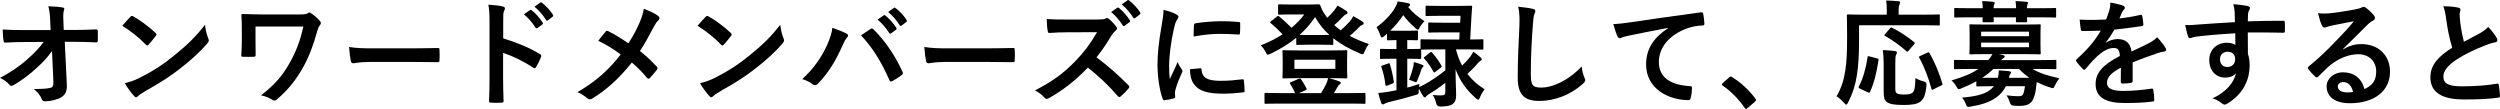 <?xml version="1.0" encoding="UTF-8"?><svg id="_イヤー_2" xmlns="http://www.w3.org/2000/svg" viewBox="0 0 869.199 37.852"><g id="design"><g><path d="M18.076,17.736c-1.559,2.239-3.199,3.999-5.639,6.159-2.039,1.88-5.119,4.239-7.559,5.599-.359,.24-.641,.36-.92,.36-.24,0-.48-.12-.68-.4-.8-.96-2.16-1.92-3.279-2.359,4.079-2.239,6.599-3.919,9.318-6.319,2.359-2.079,4.279-3.999,5.879-6.198l-6.999,.04c-2.079,0-4.319,.079-6.399,.199-.359,.04-.52-.239-.56-.68-.159-.76-.239-2.399-.319-3.879,2.399,.16,4.759,.199,7.158,.199h9.519l-.16-3.559c-.079-2-.28-3.439-.64-4.72,2.16,.08,3.799,.2,5.039,.44,.4,.08,.52,.239,.52,.479,0,.16-.08,.36-.16,.6-.119,.48-.279,1.12-.159,3.68l.12,3.04h3.479c2.801,0,4.8-.08,7.76-.2,.399,0,.6,.2,.6,.479,.04,1.12,.04,2.359,0,3.479,0,.32-.16,.56-.561,.56-2.919-.119-5.199-.199-7.678-.199h-3.24l.721,15.037c.119,2.12-.601,3.439-1.92,4.239-1.359,.8-3.68,1.399-5.52,1.399-.76,0-1.039-.159-1.24-.68-.639-1.479-1.319-2.399-2.799-3.56,3-.04,4.279-.119,5.639-.399,.92-.2,1.24-.6,1.16-2.359l-.48-10.479Z"/><path d="M45.318,5.858c.16-.2,.36-.32,.561-.32,.16,0,.32,.08,.52,.2,2.04,1.08,5.359,3.52,7.639,5.679,.24,.24,.36,.4,.36,.561s-.08,.319-.24,.52c-.6,.8-1.919,2.399-2.479,3-.2,.199-.32,.319-.48,.319s-.319-.12-.52-.319c-2.399-2.48-5.279-4.76-8.158-6.52,.879-1.08,2.039-2.319,2.799-3.119Zm3.48,21.076c4.879-2.52,7.479-4.199,11.518-7.438,4.879-3.959,7.559-6.519,10.958-10.878,.239,1.999,.601,3.359,1.12,4.679,.119,.28,.199,.521,.199,.76,0,.36-.199,.68-.64,1.2-2.12,2.479-5.56,5.679-9.198,8.479-3.319,2.6-6.679,4.839-12.078,7.839-1.799,1.079-2.319,1.479-2.68,1.84-.24,.239-.479,.399-.72,.399-.2,0-.44-.16-.68-.439-1-1.12-2.239-2.76-3.2-4.439,2.041-.561,3.28-.92,5.4-2Z"/><path d="M88.838,14.216c0,1.399,0,3.359,.041,4.799,0,.641-.08,.681-.721,.721-1.119,.04-2.399,.04-3.52,0-.52,0-.76-.04-.76-.44,.12-1.6,.2-3.399,.2-5.079v-3.76c0-2.319-.04-3.719-.16-5.198,0-.24,.2-.4,.521-.4,1.76,.08,4.279,.16,6.678,.16h13.479c1.439,0,2.039-.16,2.439-.44,.199-.159,.359-.239,.52-.239,.24,0,.44,.119,.76,.359,1.041,.72,2.439,2,2.96,2.64,.2,.24,.28,.48,.28,.72,0,.24-.12,.521-.36,.76-.521,.601-.8,1.64-.999,2.36-1.201,4.398-2.76,8.559-4.88,12.357-2.28,4.079-5.199,7.759-8.958,10.958-.32,.32-.641,.44-.961,.44-.279,0-.52-.08-.799-.28-1.2-.72-2.24-1.16-3.84-1.52,4.799-3.68,7.639-6.999,10.118-11.559,2.12-3.839,3.479-7.318,4.6-12.357h-16.638v4.999Z"/><path d="M128.758,21.534c-3.959,0-5.479,.48-5.879,.48-.479,0-.8-.24-.92-.84-.199-.92-.439-2.8-.6-4.839,2.6,.399,4.6,.479,8.639,.479h12.878c3.04,0,6.118-.08,9.198-.12,.6-.04,.72,.08,.72,.561,.08,1.199,.08,2.559,0,3.759,0,.48-.159,.64-.72,.6-3-.04-5.959-.08-8.918-.08h-14.398Z"/><path d="M174.957,13.336c4.879,1.52,8.759,3.079,12.718,5.439,.44,.239,.64,.52,.44,1.039-.52,1.32-1.16,2.561-1.721,3.479-.159,.28-.319,.44-.52,.44-.119,0-.279-.04-.439-.2-3.68-2.359-7.279-4.119-10.519-5.119v8.839c0,2.6,.08,4.959,.16,7.839,.04,.479-.16,.6-.72,.6-1.16,.08-2.4,.08-3.56,0-.56,0-.76-.12-.76-.6,.12-2.96,.159-5.319,.159-7.879V7.537c0-3-.119-4.319-.399-5.919,1.84,.12,3.839,.319,4.999,.64,.561,.12,.76,.36,.76,.68,0,.24-.119,.561-.319,.92-.28,.521-.28,1.52-.28,3.76v5.719Zm9.318-9.838c.2-.16,.36-.12,.6,.08,1.24,.959,2.68,2.56,3.8,4.279,.16,.239,.16,.439-.12,.64l-1.68,1.239c-.279,.2-.48,.16-.68-.12-1.199-1.839-2.479-3.359-4.039-4.639l2.119-1.479Zm3.56-2.6c.24-.16,.36-.12,.601,.08,1.479,1.119,2.919,2.719,3.799,4.119,.16,.239,.199,.479-.12,.72l-1.6,1.239c-.319,.24-.521,.12-.681-.119-1.079-1.72-2.359-3.24-3.998-4.6l1.999-1.439Z"/><path d="M222.316,7.977c.879-2.079,1.199-3.039,1.52-4.919,2,.72,4.079,1.72,5.039,2.52,.279,.2,.4,.44,.4,.68,0,.32-.16,.641-.44,.88-.56,.48-.88,1-1.8,2.68-1.52,2.92-3,5.64-4.559,7.919,2.238,1.76,3.318,2.76,5.879,5.439,.16,.199,.239,.359,.239,.56,0,.16-.079,.32-.2,.52-.799,1.04-1.6,1.92-2.439,2.84-.16,.2-.32,.28-.479,.28-.2,0-.36-.12-.56-.36-1.881-2.239-3.48-3.799-5.24-5.279-4.559,5.72-9.038,9.639-13.678,12.479-.319,.199-.639,.319-.92,.319-.279,0-.52-.08-.76-.279-1.159-.96-2.439-1.84-3.599-2.2,6.239-3.64,10.599-7.358,15.077-13.117-2.52-1.88-4.52-3.16-7.799-4.76,1.16-1.479,2.12-2.72,2.64-3.279,.12-.12,.24-.2,.399-.2,.16,0,.32,.08,.48,.16,2.08,1.04,4.6,2.56,6.959,4.199,1.72-2.64,2.64-4.439,3.84-7.079Z"/><path d="M245.318,5.858c.16-.2,.36-.32,.561-.32,.16,0,.32,.08,.52,.2,2.04,1.08,5.359,3.52,7.639,5.679,.24,.24,.36,.4,.36,.561s-.08,.319-.24,.52c-.6,.8-1.919,2.399-2.479,3-.2,.199-.32,.319-.48,.319s-.319-.12-.52-.319c-2.399-2.48-5.279-4.76-8.158-6.52,.879-1.08,2.039-2.319,2.799-3.119Zm3.48,21.076c4.879-2.52,7.479-4.199,11.518-7.438,4.879-3.959,7.559-6.519,10.958-10.878,.239,1.999,.601,3.359,1.12,4.679,.119,.28,.199,.521,.199,.76,0,.36-.199,.68-.64,1.2-2.12,2.479-5.56,5.679-9.198,8.479-3.319,2.6-6.679,4.839-12.078,7.839-1.799,1.079-2.319,1.479-2.68,1.84-.24,.239-.479,.399-.72,.399-.2,0-.44-.16-.68-.439-1-1.12-2.239-2.76-3.2-4.439,2.041-.561,3.28-.92,5.4-2Z"/><path d="M287.599,15.575c1.079-2.439,1.68-4.479,1.8-5.919,2.039,.721,3.839,1.44,4.959,2.04,.359,.16,.48,.4,.48,.64,0,.28-.16,.561-.4,.8-.439,.44-.76,1-1.4,2.439-2.359,5.319-4.719,9.398-8.559,13.438-.359,.399-.719,.6-1.119,.6-.32,0-.6-.12-.92-.4-.801-.64-2.08-1.279-3.52-1.719,4.199-3.72,7.078-8.279,8.679-11.919Zm14.957-5.438c.2-.16,.4-.24,.56-.24,.201,0,.36,.08,.601,.32,4.359,4.359,7.719,9.559,10.038,14.678,.12,.199,.16,.359,.16,.56,0,.24-.12,.439-.4,.64-.76,.6-2.039,1.439-3.318,2.12-.521,.239-.801,.159-.961-.36-2.959-6.679-5.918-11.358-9.878-15.558,1.44-.96,2.52-1.72,3.199-2.159Zm4.679-4.8c.201-.159,.361-.119,.601,.08,1.239,.96,2.68,2.56,3.8,4.279,.16,.24,.16,.44-.121,.641l-1.68,1.239c-.279,.2-.479,.16-.68-.12-1.199-1.84-2.479-3.359-4.039-4.639l2.119-1.48Zm3.561-2.599c.24-.16,.359-.12,.6,.079,1.479,1.12,2.92,2.72,3.799,4.12,.16,.239,.2,.479-.119,.72l-1.6,1.239c-.32,.24-.521,.12-.681-.12-1.079-1.72-2.359-3.239-3.999-4.599l2-1.439Z"/><path d="M328.758,21.534c-3.959,0-5.479,.48-5.879,.48-.479,0-.8-.24-.92-.84-.199-.92-.439-2.8-.6-4.839,2.6,.399,4.6,.479,8.639,.479h12.878c3.04,0,6.118-.08,9.198-.12,.6-.04,.72,.08,.72,.561,.08,1.199,.08,2.559,0,3.759,0,.48-.159,.64-.72,.6-3-.04-5.959-.08-8.918-.08h-14.398Z"/><path d="M381.676,6.778c1.439,0,2.16-.04,2.76-.36,.16-.12,.279-.16,.439-.16,.24,0,.44,.16,.68,.32,.92,.72,1.84,1.76,2.6,2.8,.121,.199,.201,.359,.201,.52,0,.24-.16,.521-.521,.8-.521,.44-1.04,1.04-1.479,1.76-1.641,2.8-3.199,5.039-5.119,7.479,3.84,2.84,7.398,5.959,11.078,9.679,.199,.2,.32,.4,.32,.56,0,.16-.08,.36-.281,.601-.76,.92-1.68,1.879-2.679,2.719-.16,.16-.319,.24-.479,.24-.201,0-.36-.12-.561-.319-3.359-3.92-6.799-7.079-10.398-9.919-4.52,4.72-9.078,8.119-13.438,10.559-.359,.16-.64,.319-.92,.319-.24,0-.48-.119-.68-.359-.88-1.08-2.039-1.88-3.359-2.6,6.238-3.159,9.958-5.999,14.078-10.198,2.879-3,5.078-5.839,7.518-10.038l-10.318,.04c-2.079,0-4.158,.079-6.318,.239-.32,.04-.439-.239-.52-.68-.2-.84-.36-2.76-.36-4.159,2.159,.16,4.159,.16,6.759,.16h10.998Zm6.76-4.079c.199-.16,.359-.12,.6,.079,1.239,.96,2.68,2.56,3.799,4.279,.16,.24,.16,.44-.119,.641l-1.68,1.239c-.281,.2-.48,.16-.681-.12-1.2-1.839-2.479-3.359-4.039-4.639l2.12-1.479Zm3.559-2.6c.24-.16,.359-.12,.6,.08,1.48,1.119,2.92,2.719,3.8,4.119,.16,.239,.2,.479-.12,.72l-1.6,1.239c-.32,.24-.52,.12-.68-.119-1.08-1.72-2.359-3.24-4-4.6l2-1.439Z"/><path d="M408.799,4.898c.68,.36,.92,.6,.92,.96,0,.28-.08,.399-.601,1.199-.399,.721-.601,1.28-.96,2.84-1.119,4.959-1.68,9.879-1.68,12.918,0,1.96,.08,3.279,.24,4.68,.84-1.84,1.56-3.16,2.719-5.96,.32,1,.84,1.641,1.4,2.521,.12,.199,.279,.439,.279,.6,0,.279-.08,.439-.199,.64-.92,2.08-1.68,3.8-2.279,6.039-.08,.24-.121,.68-.121,1.24,0,.479,.08,.8,.08,1.119,0,.28-.159,.44-.52,.521-1,.279-2.119,.52-3.279,.64-.279,.04-.439-.16-.52-.44-1.12-2.799-1.84-7.878-1.84-11.918,0-3.599,.439-7.958,1.359-13.117,.52-2.96,.721-4.279,.721-5.959,1.799,.439,3.079,.84,4.279,1.479Zm8.559,18.837c.319-.04,.399,.16,.399,.6,.239,2.76,2.159,3.76,6.519,3.76,3,0,4.959-.2,7.639-.521,.4-.04,.48,0,.561,.521,.119,.84,.24,2.399,.24,3.439,0,.479,0,.52-.681,.6-2.72,.32-4.64,.44-6.519,.44-5.92,0-8.679-.96-10.398-3.32-1-1.279-1.4-3.319-1.4-5.198l3.641-.32Zm-2.24-14.958c.04-.479,.16-.6,.561-.68,2.359-.439,6.838-.72,8.678-.72,2.4,0,4.239,.08,5.919,.24,.84,.04,.92,.12,.92,.52,0,1.2,0,2.28-.08,3.399-.04,.36-.159,.521-.52,.48-2.399-.16-4.479-.24-6.519-.24-2.68,0-5.279,.24-9.079,.92,.04-2.24,.04-3.239,.12-3.92Z"/><path d="M454.758,1.578c2.238,0,3.359-.08,3.639-.08,.359,0,.48,.04,.68,.479,.44,1.24,1.04,2.4,1.84,3.439,.16,.28,.359,.521,.561,.76,.959-.879,1.76-1.72,2.398-2.56,.4-.479,.721-.959,1.121-1.68,1.199,.601,2.359,1.36,3.079,1.84,.36,.24,.44,.44,.44,.641,0,.239-.16,.439-.521,.56-.32,.12-.72,.399-1.36,1.12-.84,.88-1.68,1.72-2.76,2.639,.721,.641,1.44,1.24,2.24,1.8,1.32-1.119,2.439-2.279,3.279-3.199,.4-.52,.76-1,1.12-1.72,1.2,.64,2.2,1.24,3.12,1.84,.359,.24,.479,.439,.479,.68s-.199,.44-.52,.561c-.399,.159-.72,.319-1.399,1.079-.84,.84-1.8,1.76-2.919,2.72,1.999,1.04,4.199,2,6.639,2.8-.6,.8-1.04,1.56-1.439,2.52-.32,.76-.44,1.04-.761,1.04-.2,0-.479-.08-.92-.28-3.679-1.56-6.719-3.279-9.238-5.279v1.88c0,.399-.04,.439-.44,.439-.199,0-1.119-.079-3.959-.079h-4.119c-2.84,0-3.719,.079-3.92,.079-.399,0-.439-.04-.439-.439v-2.04c-2.639,2.16-5.639,3.96-8.959,5.56-.439,.2-.719,.319-.92,.319-.319,0-.479-.319-.84-1.039-.439-.88-.919-1.521-1.639-2.2,2.84-1.119,5.359-2.399,7.598-3.839-1.398-1.52-2.639-2.68-3.998-3.8-.201-.16-.32-.279-.32-.399,0-.08,.119-.2,.32-.36l1.999-1.6c.36-.28,.44-.36,.8-.08,1.561,1.32,2.92,2.52,4.319,3.959,1.68-1.399,3.159-2.919,4.439-4.639h-4.439c-2.999,0-3.96,.08-4.199,.08-.44,0-.479-.04-.479-.4V1.938c0-.399,.039-.439,.479-.439,.239,0,1.2,.08,4.199,.08h5.72Zm7.958,15.957c3.72,0,5.039-.08,5.279-.08,.399,0,.44,.04,.44,.48,0,.239-.08,1-.08,2.879v3.08c0,1.88,.08,2.64,.08,2.879,0,.44-.041,.48-.44,.48-.24,0-1.56-.08-5.279-.08h-.601c1.32,.359,2.48,.72,3.52,1.12,.36,.119,.521,.359,.521,.52,0,.2-.12,.399-.399,.56-.32,.2-.48,.4-.76,.92l-1.2,2.08h5.438c3.6,0,4.84-.08,5.08-.08,.399,0,.439,.04,.439,.399v2.96c0,.399-.04,.439-.439,.439-.24,0-1.48-.079-5.08-.079h-24.076c-3.599,0-4.838,.079-5.078,.079-.4,0-.44-.04-.44-.439v-2.96c0-.359,.04-.399,.44-.399,.24,0,1.479,.08,5.078,.08h5.119c-.479-1.04-1.039-2.2-1.68-3.199-.239-.36-.199-.48,.281-.641l2.639-1.119c.48-.2,.641-.16,.88,.199,.681,1,1.239,1.96,1.8,3.04,.2,.399,.16,.52-.4,.76l-2.159,.96h7.679c.68-1.08,1.24-2.08,1.68-3,.32-.64,.6-1.399,.76-2.199h-10.158c-3.719,0-4.999,.08-5.279,.08-.4,0-.439-.04-.439-.48,0-.239,.08-.999,.08-2.879v-3.08c0-1.879-.08-2.64-.08-2.879,0-.44,.039-.48,.439-.48,.28,0,1.561,.08,5.279,.08h11.118Zm-12.678,6.399h14.237v-3.16h-14.237v3.16Zm9.118-11.759c1.52,0,2.439,0,3.039-.039-1.999-1.8-3.639-3.84-4.959-6.199-1.6,2.359-3.398,4.399-5.398,6.199,.56,.039,1.56,.039,3.199,.039h4.119Z"/><path d="M506.195,17.176c.561,2.079,1.24,3.959,2.16,5.639,1.079-1.04,2.039-2.08,2.959-3.319,.32-.44,.64-.92,.92-1.52,1,.68,1.64,1.199,2.56,1.999,.239,.24,.399,.48,.399,.681,0,.159-.199,.359-.52,.56s-.64,.439-1.119,1.04c-.881,1.079-2.041,2.239-3.359,3.439,1.639,2.159,3.639,3.919,5.998,5.358-.6,.72-1.199,1.72-1.64,2.8-.239,.56-.36,.8-.6,.8-.2,0-.44-.16-.8-.479-3.359-2.92-5.639-6.159-7.079-10.118,0,4.679,.2,6.958,.2,8.798,0,1.52-.2,2.64-1.32,3.399-.76,.48-1.84,.76-4.119,.8q-1.24,.04-1.52-1.199c-.24-1.08-.64-2-1.199-2.84,1.199,.12,1.919,.16,2.799,.16,1.279,0,1.6-.32,1.6-1.24v-3.119c-1.879,1.439-3.839,2.84-5.599,3.839-.521,.32-.88,.601-1.04,.84-.12,.2-.32,.36-.48,.36-.159,0-.319-.04-.52-.32-.52-.76-1-1.64-1.56-2.719-.04,.199-.04,.439-.04,.64-.04,1.319-.04,1.239-1.199,1.6-2.88,.88-5.879,1.68-9.199,2.439-.64,.16-1.16,.36-1.399,.521-.24,.159-.399,.279-.64,.279-.28,0-.52-.16-.641-.52-.359-1.08-.719-2.28-1-3.439,1.36-.12,2.36-.24,3.52-.44,.92-.159,1.881-.319,2.8-.52v-10.958h-1.12c-2.959,0-3.879,.08-4.119,.08-.439,0-.479-.04-.479-.44v-2.64c0-.399,.04-.439,.479-.439,.24,0,1.16,.08,4.119,.08h1.12v-3.12c-1.999,.04-2.64,.08-2.839,.08-.4,0-.44-.04-.44-.479v-1.8c-.319,.28-.601,.56-.92,.8-.36,.32-.64,.479-.84,.479-.28,0-.44-.279-.64-.879-.28-.92-.76-1.92-1.24-2.68,2.88-2.12,5.16-4.52,6.479-6.879,.44-.8,.721-1.4,.881-2.08,1.239,.12,2.68,.4,3.719,.64,.4,.08,.6,.32,.6,.48,0,.2-.119,.399-.439,.64l-.24,.2c1.6,1.999,3.24,3.239,5.64,4.919-.479,.48-1.16,1.32-1.56,2.04-.32,.6-.48,.92-.721,.92-.199,0-.439-.2-.84-.561-1.719-1.52-3.119-2.959-4.238-4.519-1.24,1.879-2.76,3.719-4.52,5.398,.52,.04,1.279,.04,2.639,.04h3.2c2.399,0,3.079-.08,3.319-.08,.439,0,.48,.04,.48,.44v2.479c0,.439-.041,.479-.48,.479-.24,0-.92-.08-3.239-.08v3.12h.239c2.96,0,3.88-.08,4.119-.08h.24v-2.88c0-.399,.041-.439,.44-.439,.239,0,1.479,.08,5.278,.08h7.76l.119-2.479h-5.918c-3.24,0-4.32,.079-4.561,.079-.399,0-.439-.04-.439-.439v-2.64c0-.399,.04-.439,.439-.439,.24,0,1.32,.079,4.561,.079h6.118l.12-2.399h-7.238c-3.16,0-4.24,.08-4.479,.08-.399,0-.44-.04-.44-.439V2.418c0-.4,.041-.44,.44-.44,.239,0,1.319,.08,4.479,.08h6.318c3.199,0,4.279-.08,4.479-.08,.399,0,.521,.08,.479,.48-.119,1.159-.16,2.239-.24,3.319l-.439,7.959c2.84,0,3.92-.08,4.119-.08,.44,0,.48,.04,.48,.439v2.72c0,.4-.04,.44-.48,.44-.199,0-1.479-.08-5.279-.08h-3.799Zm-23.637,4.919c.48-.16,.561-.16,.681,.24,.56,1.799,1.079,4.039,1.36,6.038,.039,.36,0,.48-.48,.681l-1.72,.68c-.56,.2-.64,.16-.72-.24-.24-2.119-.641-3.999-1.359-6.039-.16-.439-.121-.52,.439-.72l1.799-.64Zm17.037-4.919c-3.799,0-5.039,.08-5.278,.08h-.2v2.799c0,.4-.04,.44-.48,.44-.239,0-1.159-.08-4.119-.08h-.239v10.038c1.399-.36,2.8-.8,4.239-1.279-.08,.359-.12,.72-.16,1.119l1.8-.88c2.279-1.199,4.879-2.999,7.358-4.959v-7.278h-2.92Zm-8.197,5.879c.079-.4,.119-.84,.159-1.48,.96,.24,2.2,.641,2.919,.96,.32,.12,.44,.24,.44,.4,0,.2-.079,.319-.239,.439-.24,.16-.36,.36-.521,.84-.319,1.04-.72,2.16-1.28,3.479-.239,.601-.359,.88-.639,.88-.16,0-.44-.12-.84-.319-.4-.2-.961-.36-1.48-.48,.641-1.68,1.119-3.199,1.48-4.719Zm5.758-4.76c.201-.16,.32-.239,.4-.239,.12,0,.24,.119,.4,.279,1.319,1.479,2.279,2.88,3.159,4.439,.239,.36,.2,.479-.24,.8l-1.759,1.359c-.24,.16-.361,.28-.48,.28-.12,0-.2-.12-.32-.359-.88-1.64-1.879-3.12-3.119-4.479-.28-.28-.24-.36,.199-.68l1.76-1.4Z"/><path d="M532.838,3.058c.68,.16,.959,.36,.959,.76,0,.44-.239,.92-.399,1.32-.2,.56-.36,1.8-.56,4.879-.4,6.159-.6,10.238-.6,15.478,0,4.039,.479,4.959,3.679,4.959,3.56,0,9.118-2.159,13.997-7.358,.16,1.52,.521,2.839,.92,3.799,.201,.44,.32,.72,.32,.96,0,.36-.16,.68-.8,1.24-4.319,3.959-9.958,5.999-15.157,5.999-5.119,0-7.52-2.04-7.52-8.159,0-6.719,.361-12.478,.561-17.277,.08-2.359,.2-4.919-.4-7.318,1.84,.2,3.76,.4,5,.72Z"/><path d="M579.996,9.696c-4.879,.92-9.158,1.76-13.438,2.64-1.52,.36-1.92,.44-2.52,.641-.279,.119-.561,.319-.88,.319-.28,0-.601-.24-.76-.6-.521-1.08-.96-2.479-1.479-4.319,2.039-.08,3.239-.24,6.358-.68,4.919-.72,13.718-2.04,24.036-3.399,.6-.08,.8,.159,.84,.439,.199,.92,.4,2.399,.439,3.52,0,.479-.24,.6-.76,.6-1.879,.12-3.159,.32-4.879,.88-6.799,2.32-10.198,6.999-10.198,11.798,0,5.159,3.679,7.959,10.638,8.399,.641,0,.881,.159,.881,.6,0,1.04-.16,2.439-.44,3.439-.12,.6-.28,.84-.76,.84-7.039,0-14.758-4.039-14.758-12.358,0-5.679,2.84-9.518,7.679-12.678v-.08Z"/><path d="M601.16,26.934c.279-.28,.479-.319,.6-.319,.119,0,.279,.039,.52,.239,2.959,1.84,5.6,4.239,7.959,7.319,.24,.319,.279,.439,.279,.6,0,.2-.08,.36-.399,.64l-2.44,2.08c-.279,.24-.439,.359-.559,.359-.201,0-.361-.08-.561-.399-2.119-3.08-4.84-5.799-7.559-7.639-.24-.16-.359-.28-.359-.4s.079-.239,.279-.479l2.24-2Z"/><path d="M646.358,13.536c0,5.759-.239,9.278-.76,12.638-.521,3.439-1.479,6.399-3.04,9.438-.279,.52-.439,.76-.639,.76-.201,0-.44-.2-.801-.64-.84-.96-1.799-1.76-2.6-2.24,1.561-2.639,2.48-5.358,3.04-8.878,.479-2.88,.64-6.199,.64-11.838,0-4.88-.08-7.079-.08-7.319,0-.399,.04-.439,.48-.439,.24,0,1.56,.08,5.359,.08h8.038v-1.68c0-1.24-.04-2.24-.24-3.239,1.479,0,2.88,.119,4.239,.239,.4,.04,.641,.2,.641,.4,0,.279-.121,.479-.24,.76-.16,.32-.28,.84-.28,1.72v1.8h8.56c3.758,0,5.078-.08,5.318-.08,.4,0,.439,.04,.439,.439v3c0,.359-.039,.399-.439,.399-.24,0-1.561-.08-5.318-.08h-22.317v4.76Zm6.239,6.759c.52,.12,.6,.16,.52,.64-.68,4.319-1.439,7.679-2.959,11.038-.2,.36-.36,.28-.84,.08l-2.72-1.279c-.479-.24-.479-.44-.28-.8,1.48-2.84,2.4-6.119,3-10.079,.039-.439,.119-.439,.72-.279l2.56,.68Zm6.359,10.078c0,1.32,.039,1.72,.56,2.08,.399,.279,1.12,.399,2.56,.399,1.48,0,2.24-.16,2.84-.6,.76-.64,.959-2.04,1.039-5.119,.76,.479,1.881,.92,2.879,1.16q1.08,.239,.961,1.319c-.32,3.56-1.041,4.999-2.279,5.839-1.16,.8-2.92,1.04-5.68,1.04-3,0-4.719-.24-5.799-1-.8-.6-1.12-1.399-1.12-3.6v-9.678c0-1.64-.12-3.56-.28-4.8,1.28,.04,2.88,.16,4.08,.32,.479,.04,.8,.24,.8,.52,0,.32-.12,.521-.32,.88-.2,.36-.239,1.48-.239,3.2v8.038Zm-1.881-20.477c.36-.399,.4-.439,.801-.24,2.439,1.24,5.158,2.96,7.598,4.96,.201,.119,.281,.239,.281,.319,0,.12-.08,.24-.281,.48l-1.879,2.199c-.4,.48-.48,.48-.76,.2-2.359-2.12-5.079-3.999-7.439-5.319-.279-.16-.359-.24,0-.64l1.68-1.96Zm15.197,21.116c-.559,.28-.639,.28-.76-.159-.879-3.439-2.439-7.56-4.199-10.719-.199-.359-.16-.479,.361-.72l2.398-1.08c.48-.239,.561-.239,.76,.12,1.84,3.079,3.52,7.279,4.48,10.559,.119,.439,.08,.479-.48,.76l-2.561,1.239Z"/><path d="M687.119,28.254c-1.6,.92-3.32,1.72-5.119,2.439-.439,.2-.721,.319-.92,.319-.359,0-.52-.279-.92-.999-.52-.88-1.08-1.561-1.68-2.04,4.119-1.2,7.078-2.439,9.357-3.999h-3.078c-3.561,0-4.76,.08-5,.08-.359,0-.4-.04-.4-.44v-2.359c0-.4,.041-.44,.4-.44,.24,0,1.439,.08,5,.08h6.518c.641-.72,1.08-1.399,1.441-2.079h-2.041c-3.879,0-5.238,.08-5.518,.08-.4,0-.441-.04-.441-.48,0-.24,.08-1.04,.08-3.039v-3.399c0-2.04-.08-2.84-.08-3.08,0-.399,.041-.439,.441-.439,.279,0,1.639,.08,5.518,.08h12.918c3.84,0,5.199-.08,5.48-.08,.398,0,.439,.04,.439,.439,0,.24-.08,1.04-.08,3.08v3.399c0,1.999,.08,2.799,.08,3.039,0,.44-.041,.48-.439,.48-.281,0-1.641-.08-5.48-.08h-8.639l1.4,.319c.439,.12,.641,.24,.641,.521,0,.239-.16,.439-.48,.6-.24,.12-.52,.32-.801,.64h13.758c3.6,0,4.76-.08,5.039-.08,.4,0,.441,.04,.441,.44v2.359c0,.4-.041,.44-.441,.44-.279,0-1.439-.08-5.039-.08h-2.799c2.359,1.439,5.238,2.359,9.318,3.239-.561,.68-1.039,1.439-1.48,2.399-.359,.76-.479,1.04-.799,1.04-.201,0-.48-.12-.92-.24-1.721-.52-3.24-1.16-4.68-1.88-.08,.84-.16,1.64-.279,2.439-.201,1.521-.561,2.8-1.16,3.92-.76,1.279-2.08,1.92-4.398,1.92-.961,0-1.441,0-2.281-.08q-.92-.08-1.238-1.12c-.281-1-.641-1.72-1.121-2.479,1.641,.24,2.84,.32,4.08,.32,1,0,1.479-.2,1.719-.801,.281-.68,.441-1.56,.6-2.679h-6.639c-.84,1.68-1.998,2.999-3.479,3.999-2.16,1.52-5,2.479-8.678,3.079-.4,.08-.762,.12-.92,.12-.4,0-.561-.24-.84-1-.32-.88-.801-1.6-1.281-2.239,4.4-.36,7.52-1.08,9.52-2.52,.559-.4,1.08-.88,1.52-1.439h-.48c-3.719,0-4.959,.079-5.199,.079-.4,0-.439-.039-.439-.479v-1.319Zm2.24-25.396c-.041-.92-.08-1.76-.201-2.479,1.279,.04,2.721,.12,3.799,.24,.361,.04,.561,.16,.561,.36,0,.239-.119,.399-.199,.6s-.201,.6-.201,1.279h7.84c-.041-.92-.08-1.76-.201-2.479,1.281,.04,2.721,.12,3.801,.24,.359,.04,.559,.16,.559,.36,0,.239-.119,.399-.199,.6s-.199,.6-.199,1.279h4.678c3.561,0,4.801-.08,5.039-.08,.4,0,.441,.04,.441,.44v2.399c0,.44-.041,.48-.441,.48-.238,0-1.479-.08-5.039-.08h-4.678c.039,.68,.08,1.119,.08,1.279,0,.4-.041,.44-.48,.44h-2.959c-.441,0-.48-.04-.48-.44,0-.16,.039-.6,.039-1.279h-7.799c.041,.68,.08,1.119,.08,1.279,0,.4-.039,.44-.479,.44h-2.961c-.439,0-.479-.04-.479-.44,0-.16,.039-.6,.039-1.279h-4.398c-3.561,0-4.799,.08-5.039,.08-.4,0-.441-.04-.441-.48V3.218c0-.4,.041-.44,.441-.44,.24,0,1.479,.08,5.039,.08h4.439Zm-.561,8.159v1.56h16.637v-1.56h-16.637Zm16.637,3.799h-16.637v1.6h16.637v-1.6Zm.16,12.238c-1.279-.88-2.479-1.88-3.639-3.079h-8.879c-1.119,1.079-2.439,2.119-3.92,3.079h5.48c.199-.92,.318-1.72,.279-2.6,1.32,.08,2.479,.2,3.559,.28,.439,.08,.721,.199,.721,.439,0,.2-.16,.4-.281,.601-.199,.239-.279,.52-.479,1.279h7.158Z"/><path d="M741.477,28.134c0,.439-.24,.64-.76,.72s-1.721,.2-2.84,.2c-.359,0-.52-.24-.52-.641,0-1.439,0-3.439,.039-4.879-3.559,1.84-4.838,3.399-4.838,5.319,0,1.68,1.359,2.76,5.559,2.76,3.68,0,6.879-.36,9.959-.8,.359-.04,.52,.08,.559,.439,.201,.92,.361,2.319,.361,3.279,.039,.48-.121,.76-.441,.76-3.439,.44-6.039,.521-9.918,.521-6.559,0-10.037-1.96-10.037-6.6,0-3.839,2.398-6.639,8.438-9.758-.119-2.04-.6-2.84-2.398-2.76-1.881,.08-3.68,1.28-5.52,2.88-1.721,1.68-2.721,2.839-4,4.359-.199,.239-.32,.359-.48,.359-.119,0-.279-.12-.439-.279-.561-.561-1.76-1.8-2.279-2.64-.119-.16-.16-.28-.16-.36,0-.16,.08-.28,.279-.439,3.08-2.76,6.039-5.919,8.359-9.919-1.879,.08-4.039,.12-6.398,.12-.361,0-.48-.2-.561-.64-.119-.64-.279-2.12-.4-3.319,3.041,.16,6.16,.12,9.199-.04,.439-1.08,.799-2.04,1.199-3.439,.16-.68,.281-1.36,.281-2.439,1.76,.279,3.518,.72,4.559,1.119,.32,.12,.48,.4,.48,.681,0,.199-.08,.439-.281,.6-.24,.2-.479,.56-.68,.96-.24,.56-.439,1.079-.92,2.159,2.439-.279,4.879-.68,7.279-1.239,.439-.08,.561,.04,.641,.399,.199,.8,.359,1.72,.398,2.88,.041,.399-.119,.56-.68,.64-3,.44-6.439,.88-9.357,1.2-.92,1.479-1.801,2.959-3,4.438l.039,.08c1.281-.84,2.92-1.239,4-1.239,2.641,0,4.479,1.199,4.879,4.319,1.561-.72,3.84-1.76,5.879-2.8,.76-.4,2.041-1.12,3.041-2.159,1.318,1.399,2.359,2.799,2.799,3.519,.24,.36,.32,.641,.32,.88,0,.32-.201,.48-.6,.561-.84,.12-1.641,.319-2.441,.6-2.6,.92-5.197,1.8-8.598,3.199v6.439Z"/><path d="M776.957,4.378c-.08-1.16-.16-1.72-.48-2.92,1.801,.12,3.721,.36,4.68,.56,.68,.12,1.121,.4,1.121,.76,0,.32-.121,.521-.361,.92-.119,.24-.24,.641-.32,1.16-.039,.52-.039,1.04-.08,2.56,4.32-.16,8.439-.2,12.279-.2,.479,0,.559,.08,.6,.601,.039,.999,.039,2.039,0,3.039,0,.439-.199,.56-.68,.52-4.16-.119-8.039-.119-12.199-.08,0,2.44,0,5,.041,7.439,.4,1.079,.6,2.64,.6,3.959,0,4.64-1.879,9.479-7.119,12.918-.68,.439-1.199,.76-1.559,.76-.361,0-.801-.28-1.201-.6-.92-.76-1.998-1.28-3.039-1.6,4.68-2.08,7.479-5.439,8.199-8.799-.801,1.16-2.439,1.6-3.76,1.6-3.16,0-5.559-2.279-5.559-6.119,0-3.719,2.799-5.999,6.039-5.999,1.199,0,2.398,.24,3.039,.8,0-1.399-.039-2.759-.039-4.079-5.041,.28-10.68,.76-13.838,1.2-.881,.12-1.52,.479-1.881,.479-.4,0-.559-.16-.68-.56-.32-.8-.68-2.399-1-4.039,1.48,.159,2.76,0,4.879-.16,2.439-.2,7.6-.521,12.398-.8-.039-1.24-.039-2.24-.08-3.319Zm-5.119,16.197c0,1.76,1.119,2.719,2.561,2.719,1.479,0,2.719-.919,2.719-2.759,0-1.64-1.039-2.56-2.639-2.56-1.24,0-2.641,.84-2.641,2.6Z"/><path d="M814.678,17.136c2.24-1.28,4.119-1.8,6.359-1.8,5.838,0,9.918,3.839,9.918,9.598,0,6.68-5.398,10.959-13.957,10.959-5.039,0-8.08-2.16-8.08-5.879,0-2.68,2.52-4.88,5.641-4.88,3.758,0,6.518,2,7.518,5.839,2.801-1.279,4.08-3.039,4.08-6.078,0-3.64-2.561-6.039-6.279-6.039-3.32,0-6.998,1.479-10.238,4.239-1.16,1.039-2.279,2.199-3.48,3.399-.279,.279-.479,.439-.68,.439-.16,0-.359-.12-.6-.359-.84-.721-1.719-1.76-2.359-2.6-.24-.32-.119-.601,.199-.92,3.121-2.52,5.881-5.079,9.479-8.839,2.48-2.56,4.359-4.56,6.199-6.839-2.398,.44-5.238,1-7.719,1.52-.52,.12-1.039,.24-1.68,.48-.199,.08-.6,.199-.799,.199-.4,0-.68-.199-.881-.68-.479-.92-.84-2.039-1.398-4.319,1.199,.16,2.52,.16,3.719,.08,2.439-.239,5.959-.76,9.078-1.359,1-.2,1.801-.4,2.199-.6,.201-.12,.561-.32,.76-.32,.4,0,.641,.12,.92,.32,1.201,.919,2,1.72,2.68,2.56,.32,.359,.441,.64,.441,.959,0,.4-.24,.761-.682,.96-.68,.32-1,.601-1.76,1.28-2.918,2.839-5.598,5.639-8.637,8.559l.039,.12Zm.039,11.397c-1.158,0-1.918,.68-1.918,1.52,0,1.24,1.078,2.08,3.479,2.08,.721,0,1.24-.04,1.84-.16-.52-2.199-1.721-3.439-3.4-3.439Z"/><path d="M854.717,2.658c.48,.119,.721,.319,.721,.64,0,.56-.279,1.12-.279,1.68,0,.8,.119,1.76,.199,2.68,.359,2.799,.76,4.799,1.279,6.879,2-1.08,3.439-1.84,5.68-3.04,1.16-.68,2.119-1.359,2.76-2.159,1.279,1.319,2.32,2.72,2.92,3.759,.16,.24,.279,.561,.279,.84,0,.4-.24,.721-.801,.8-1.199,.2-2.559,.681-3.838,1.2-3.439,1.399-6.639,2.88-9.398,4.68-3.48,2.279-4.719,4.159-4.719,6.038,0,2.36,1.758,3.36,6.357,3.36,5.039,0,9.119-.36,12.199-.92,.439-.08,.639,0,.719,.479,.201,1.08,.32,2.52,.4,3.72,.039,.439-.24,.64-.721,.68-3.639,.479-6.838,.6-11.918,.6-7.559,0-11.557-2.479-11.557-7.679,0-4.439,2.918-7.358,7.598-10.318-.959-3.079-1.68-6.679-2.08-9.758-.279-2.12-.559-3.52-1.039-4.64,1.92,0,3.76,.12,5.238,.48Z"/></g></g></svg>